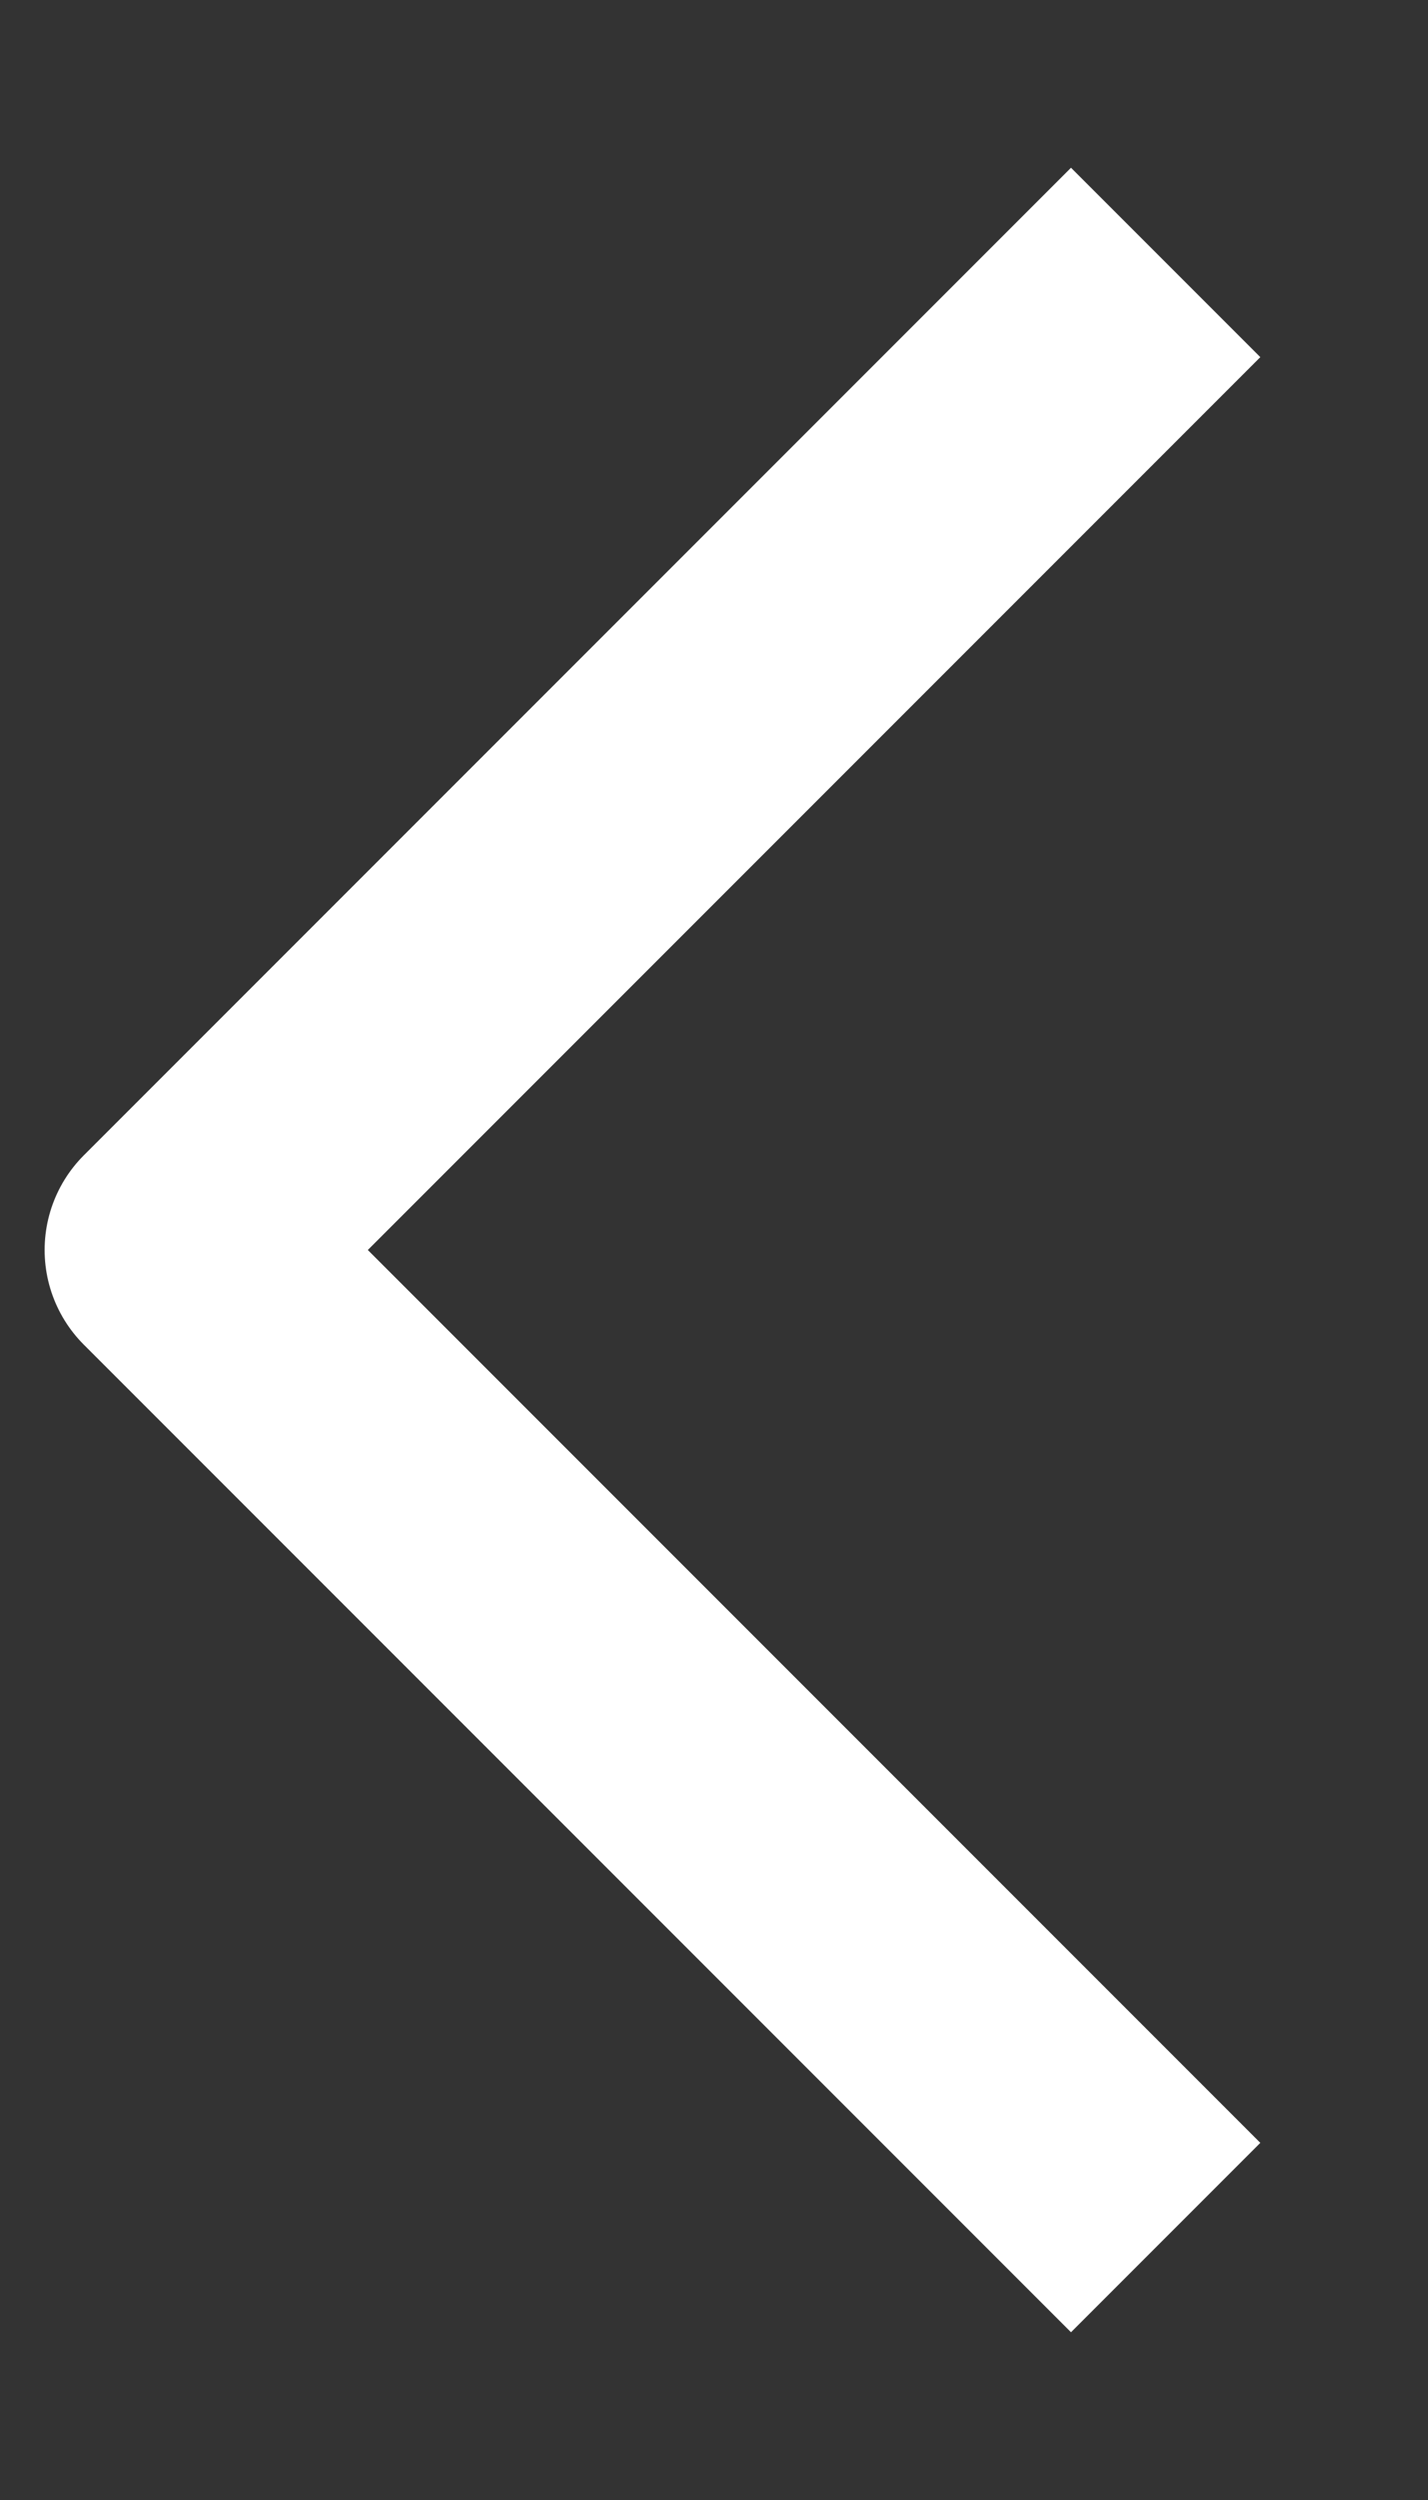 <svg width="8" height="14" viewBox="0 0 8 14" fill="none" xmlns="http://www.w3.org/2000/svg">
<rect x="0" y="0" width="8" height="14" fill="#333333" stroke="none"/>
<path d="M6 2L1 7L6 12" stroke="white" stroke-width="1.5" stroke-linecap="square" stroke-linejoin="round"/>
</svg>
